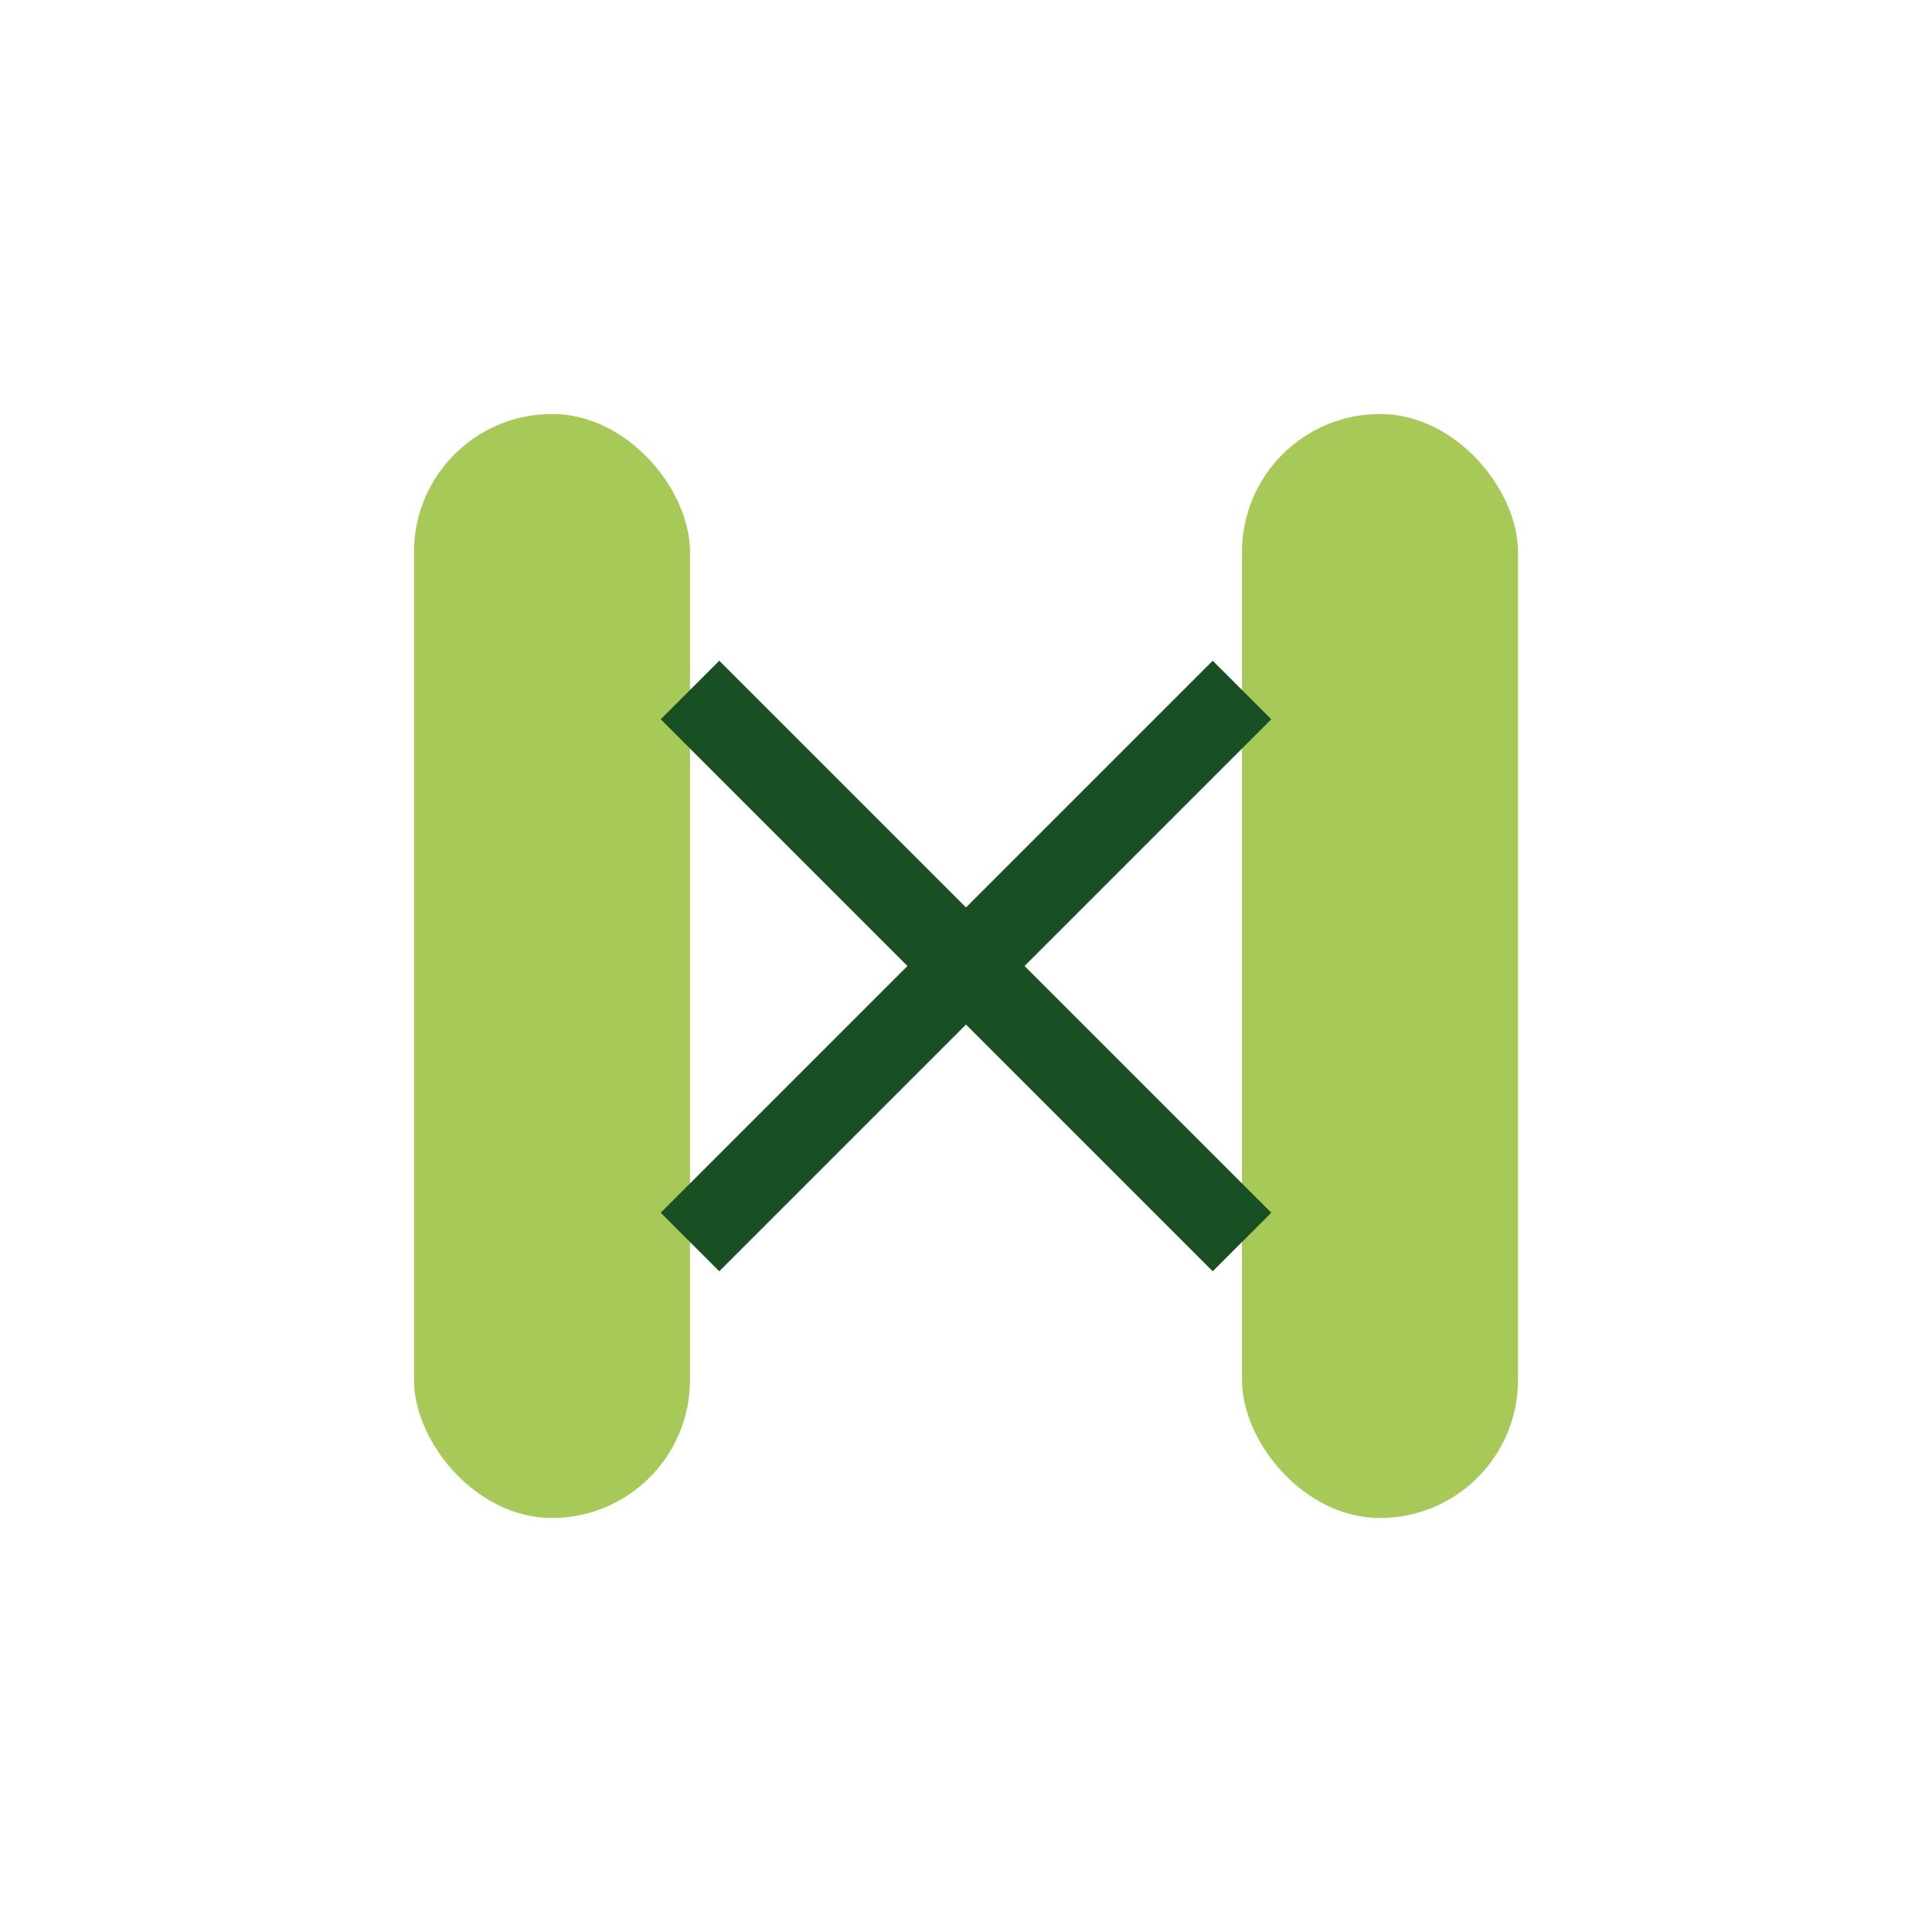 <?xml version="1.0" encoding="UTF-8"?>
<svg xmlns="http://www.w3.org/2000/svg" width="28" height="28" viewBox="0 0 28 28"><rect x="6" y="6" width="4" height="16" rx="2" fill="#A7C957"/><rect x="18" y="6" width="4" height="16" rx="2" fill="#A7C957"/><path d="M10 10l8 8M18 10l-8 8" stroke="#184F23" stroke-width="1.2"/></svg>